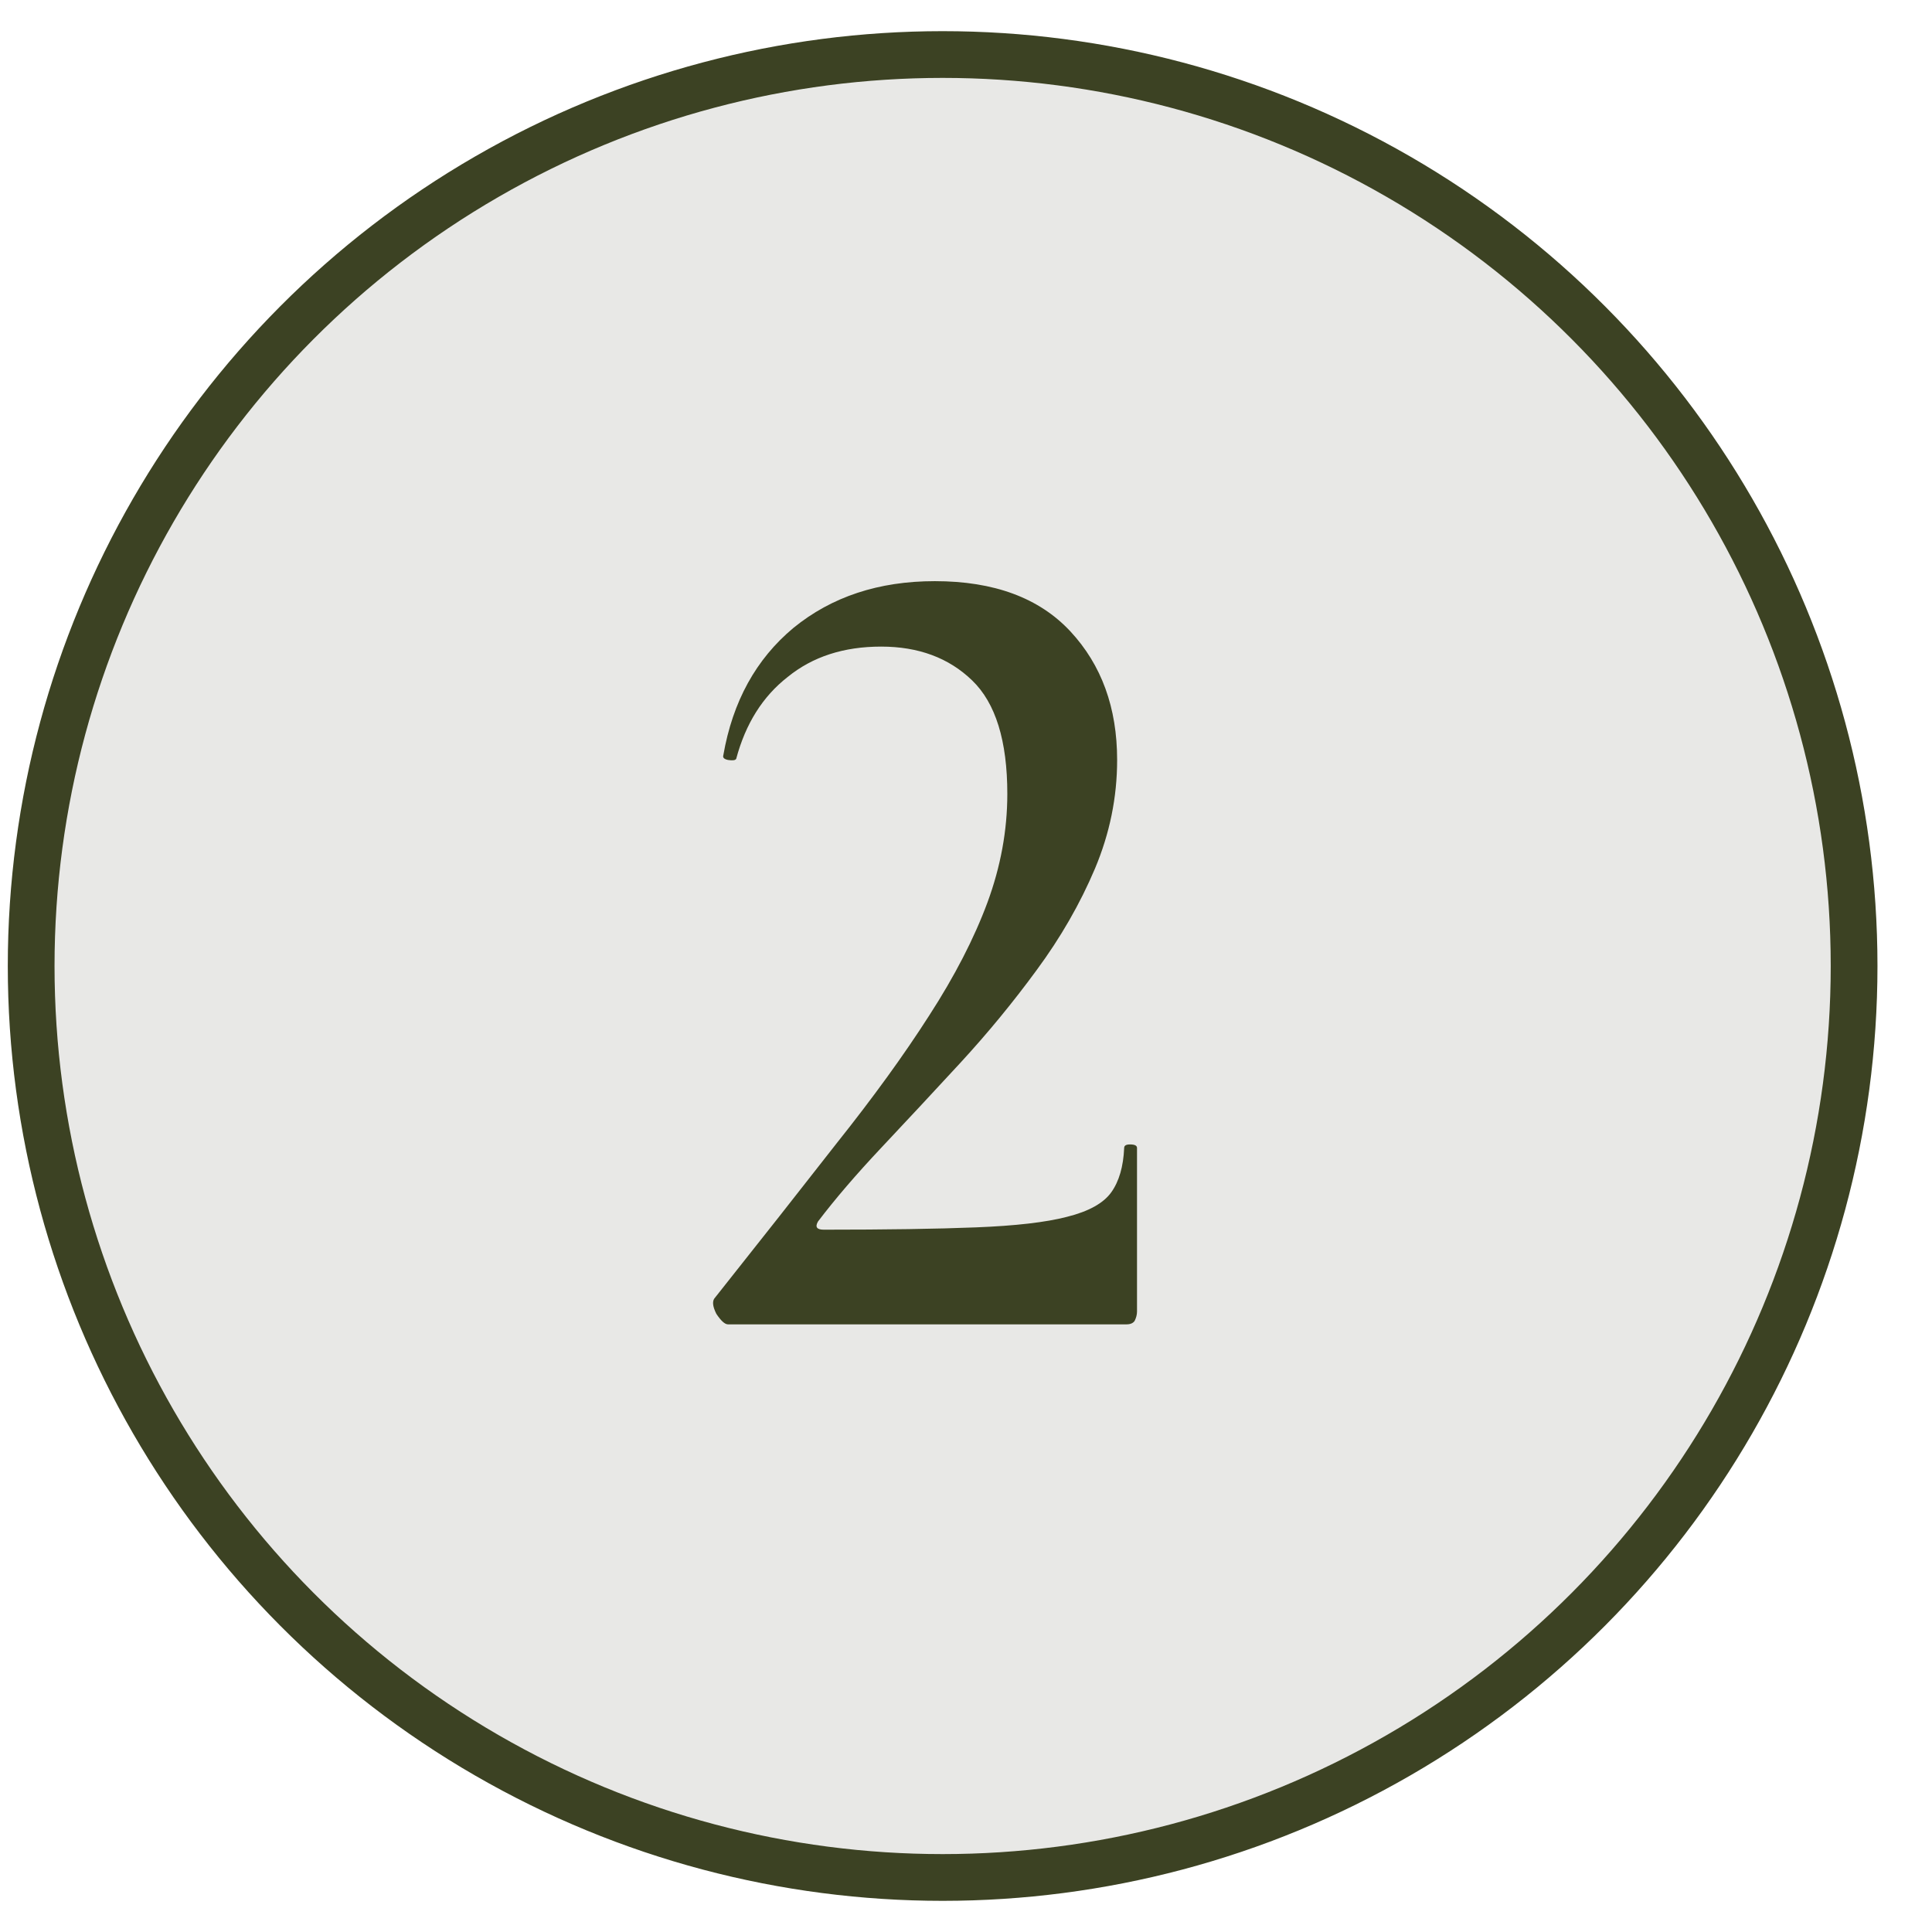 <?xml version="1.0" encoding="UTF-8"?> <svg xmlns="http://www.w3.org/2000/svg" width="31" height="31" viewBox="0 0 31 31" fill="none"><circle cx="15.125" cy="15.5" r="14.625" fill="#E8E8E6" stroke="#3C4223" stroke-width="0.75"></circle><path d="M11.681 21.25C11.631 21.25 11.569 21.194 11.494 21.081C11.431 20.956 11.425 20.869 11.475 20.819C12.2 19.906 12.85 19.081 13.425 18.344C14.013 17.606 14.506 16.925 14.906 16.3C15.319 15.662 15.631 15.056 15.844 14.481C16.056 13.906 16.163 13.325 16.163 12.738C16.163 11.887 15.975 11.281 15.6 10.919C15.225 10.556 14.738 10.375 14.138 10.375C13.538 10.375 13.038 10.537 12.638 10.863C12.238 11.175 11.963 11.613 11.813 12.175C11.8 12.2 11.756 12.206 11.681 12.194C11.619 12.181 11.594 12.156 11.606 12.119C11.756 11.256 12.131 10.575 12.731 10.075C13.344 9.575 14.1 9.325 15 9.325C15.95 9.325 16.675 9.594 17.175 10.131C17.675 10.669 17.925 11.356 17.925 12.194C17.925 12.794 17.806 13.375 17.569 13.938C17.331 14.5 17.019 15.044 16.631 15.569C16.256 16.081 15.85 16.575 15.413 17.05C14.975 17.525 14.55 17.981 14.138 18.419C13.738 18.844 13.4 19.238 13.125 19.6C13.075 19.688 13.106 19.731 13.219 19.731C14.219 19.731 15.031 19.719 15.656 19.694C16.294 19.669 16.781 19.613 17.119 19.525C17.469 19.438 17.706 19.306 17.831 19.131C17.956 18.956 18.025 18.719 18.038 18.419C18.038 18.381 18.069 18.363 18.131 18.363C18.206 18.363 18.244 18.381 18.244 18.419V21.044C18.244 21.094 18.231 21.144 18.206 21.194C18.181 21.231 18.138 21.25 18.075 21.25C17.45 21.25 16.769 21.25 16.031 21.25C15.294 21.25 14.55 21.25 13.8 21.25C13.05 21.25 12.344 21.25 11.681 21.25Z" fill="#3C4223"></path></svg> 